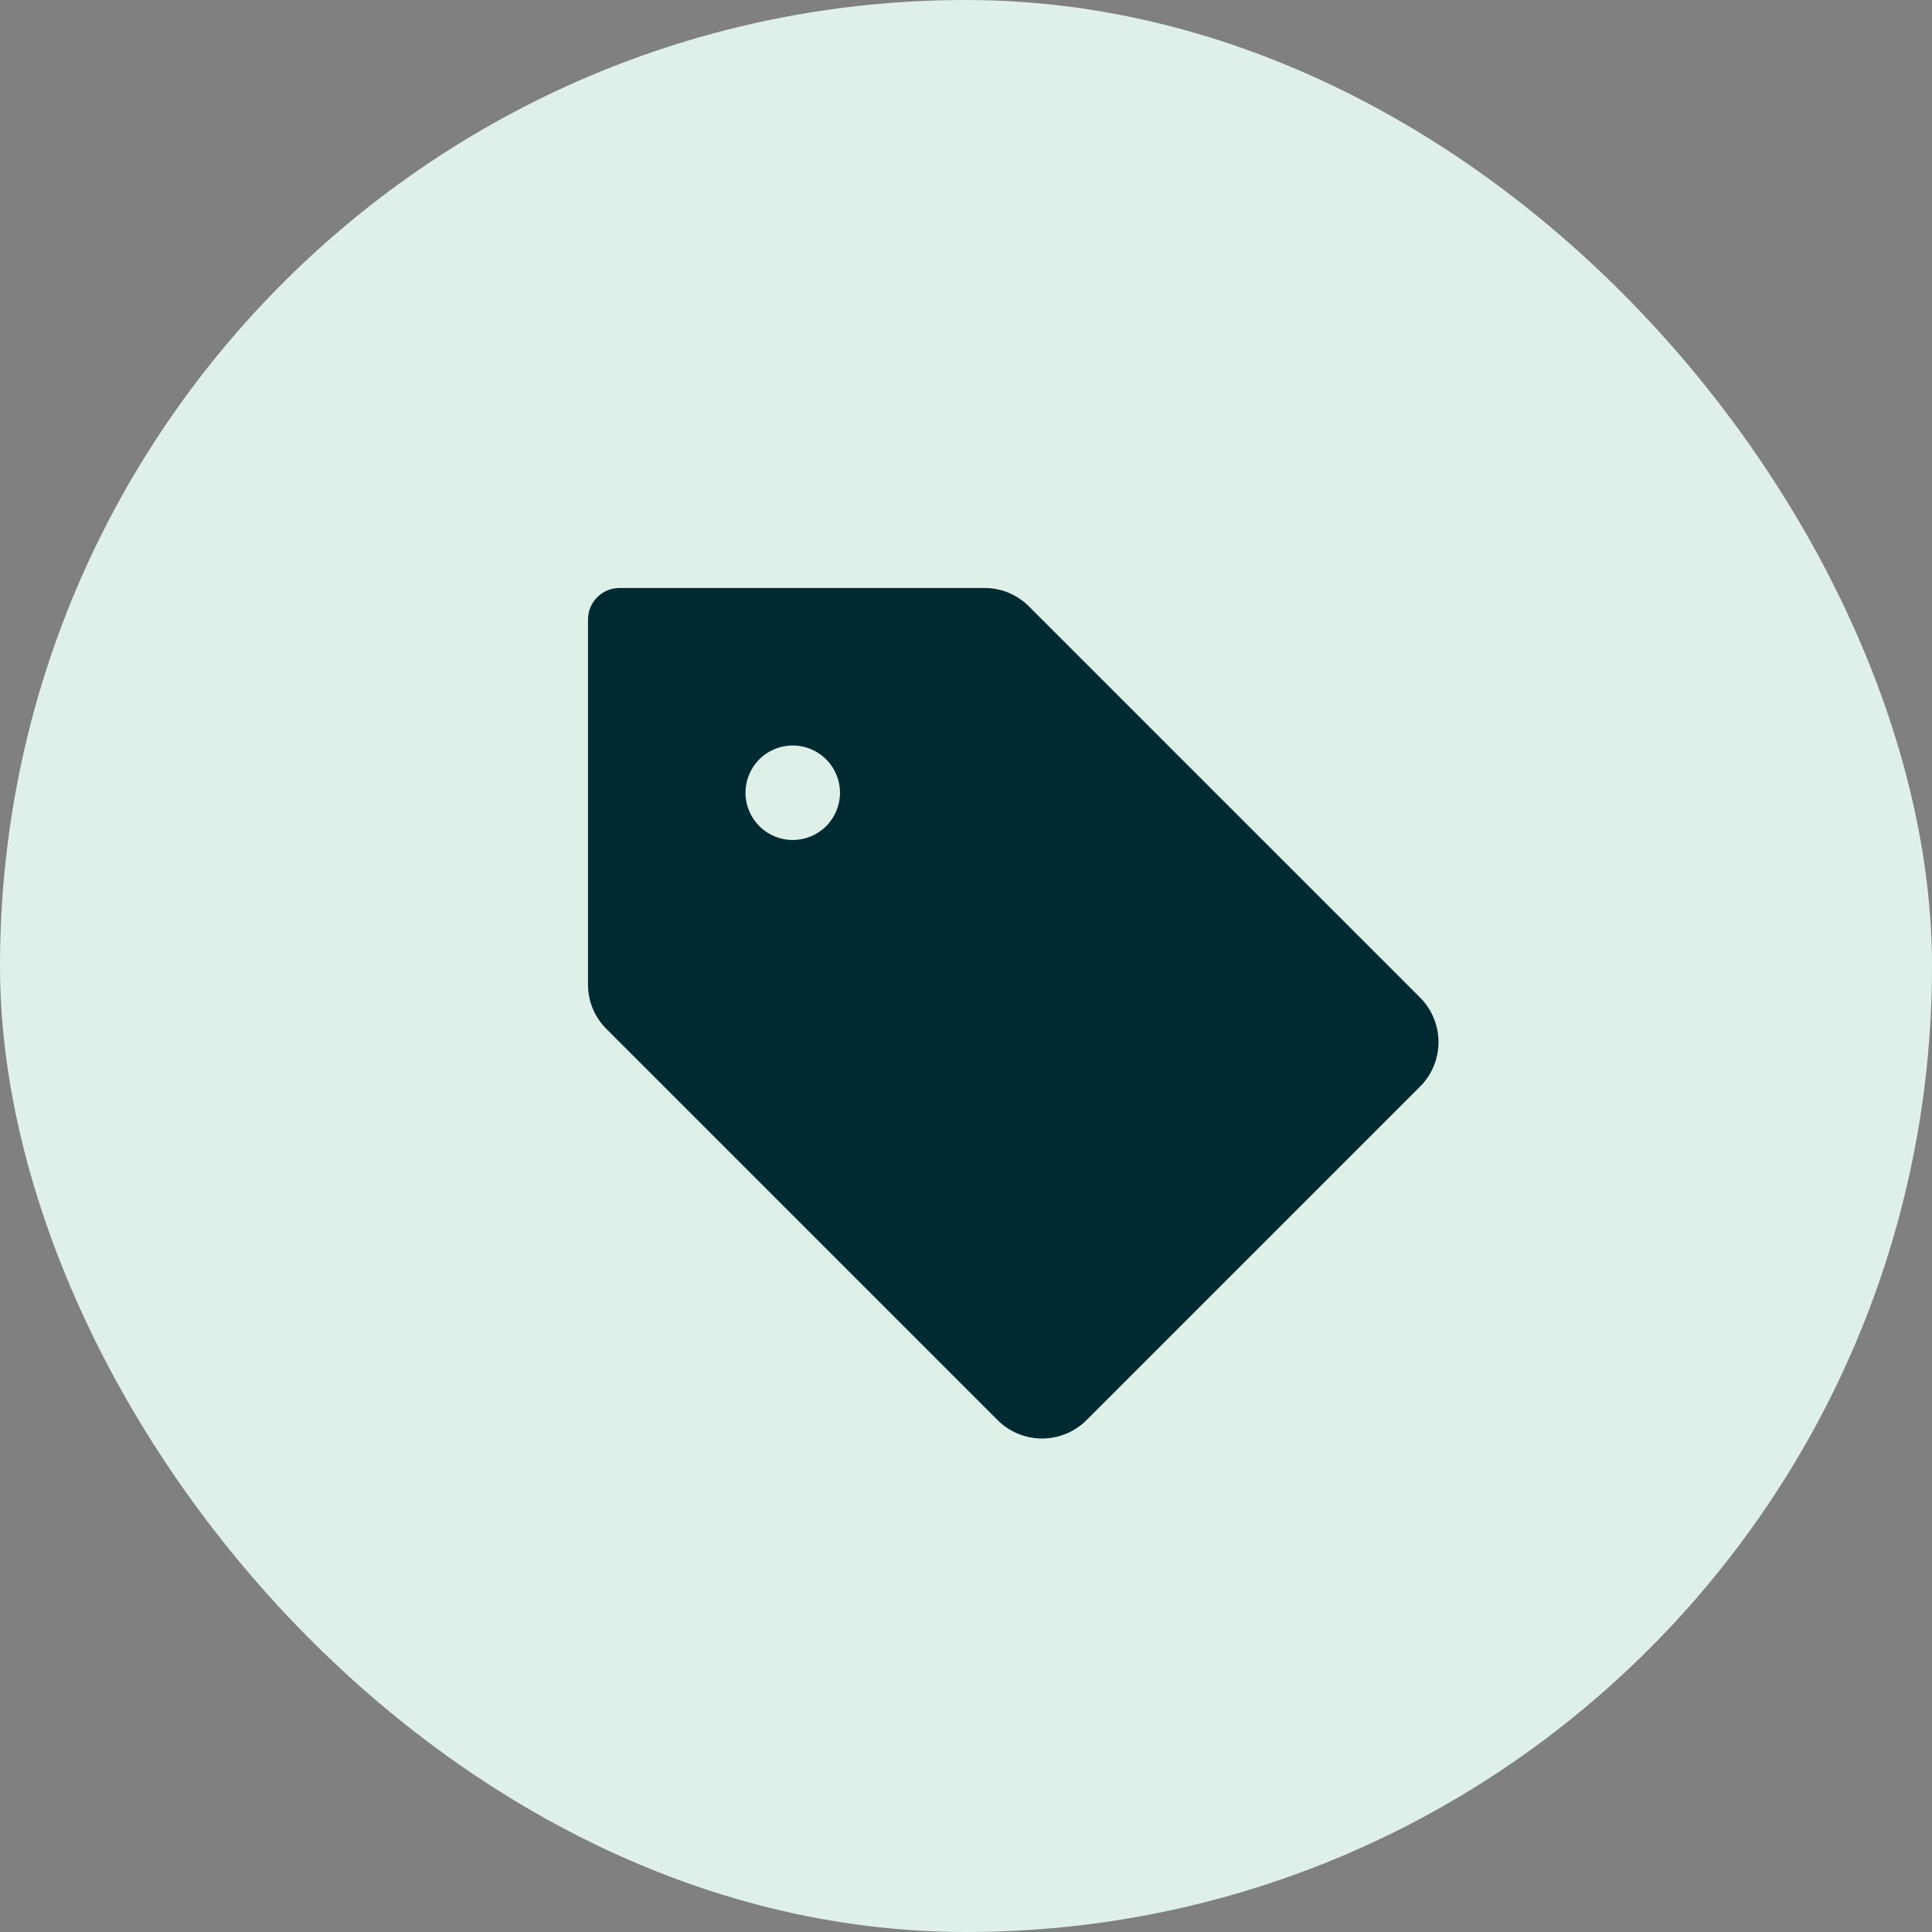 <?xml version="1.0" encoding="UTF-8"?> <svg xmlns="http://www.w3.org/2000/svg" width="46" height="46" viewBox="0 0 46 46" fill="none"><rect x="0" y="0" width="46" height="46" fill="#808080" stroke="none"/> <rect width="46" height="46" rx="23" fill="#DFF0E8"></rect> <g clip-path="url(#clip0_348_1570)"> <path d="M33.81 23.75L24.5 14.44C24.361 14.3 24.196 14.189 24.014 14.113C23.832 14.038 23.637 13.999 23.44 14H14.75C14.551 14 14.36 14.079 14.22 14.22C14.079 14.36 14 14.551 14 14.75V23.44C13.999 23.637 14.038 23.832 14.113 24.014C14.189 24.196 14.3 24.361 14.44 24.5L23.75 33.81C23.889 33.95 24.055 34.06 24.237 34.136C24.419 34.211 24.614 34.25 24.811 34.25C25.008 34.25 25.203 34.211 25.385 34.136C25.567 34.06 25.732 33.95 25.872 33.81L33.81 25.872C33.95 25.732 34.06 25.567 34.136 25.385C34.211 25.203 34.25 25.008 34.25 24.811C34.25 24.614 34.211 24.419 34.136 24.237C34.06 24.055 33.95 23.889 33.81 23.75ZM18.875 20C18.652 20 18.435 19.934 18.25 19.81C18.065 19.687 17.921 19.511 17.836 19.305C17.75 19.1 17.728 18.874 17.772 18.655C17.815 18.437 17.922 18.237 18.079 18.079C18.237 17.922 18.437 17.815 18.655 17.772C18.874 17.728 19.1 17.75 19.305 17.836C19.511 17.921 19.687 18.065 19.81 18.25C19.934 18.435 20 18.652 20 18.875C20 19.173 19.881 19.459 19.671 19.671C19.459 19.881 19.173 20 18.875 20Z" fill="#002A31"></path> </g> <defs> <clipPath id="clip0_348_1570"> <rect width="24" height="24" fill="white" transform="translate(11 11)"></rect> </clipPath> </defs> </svg> 